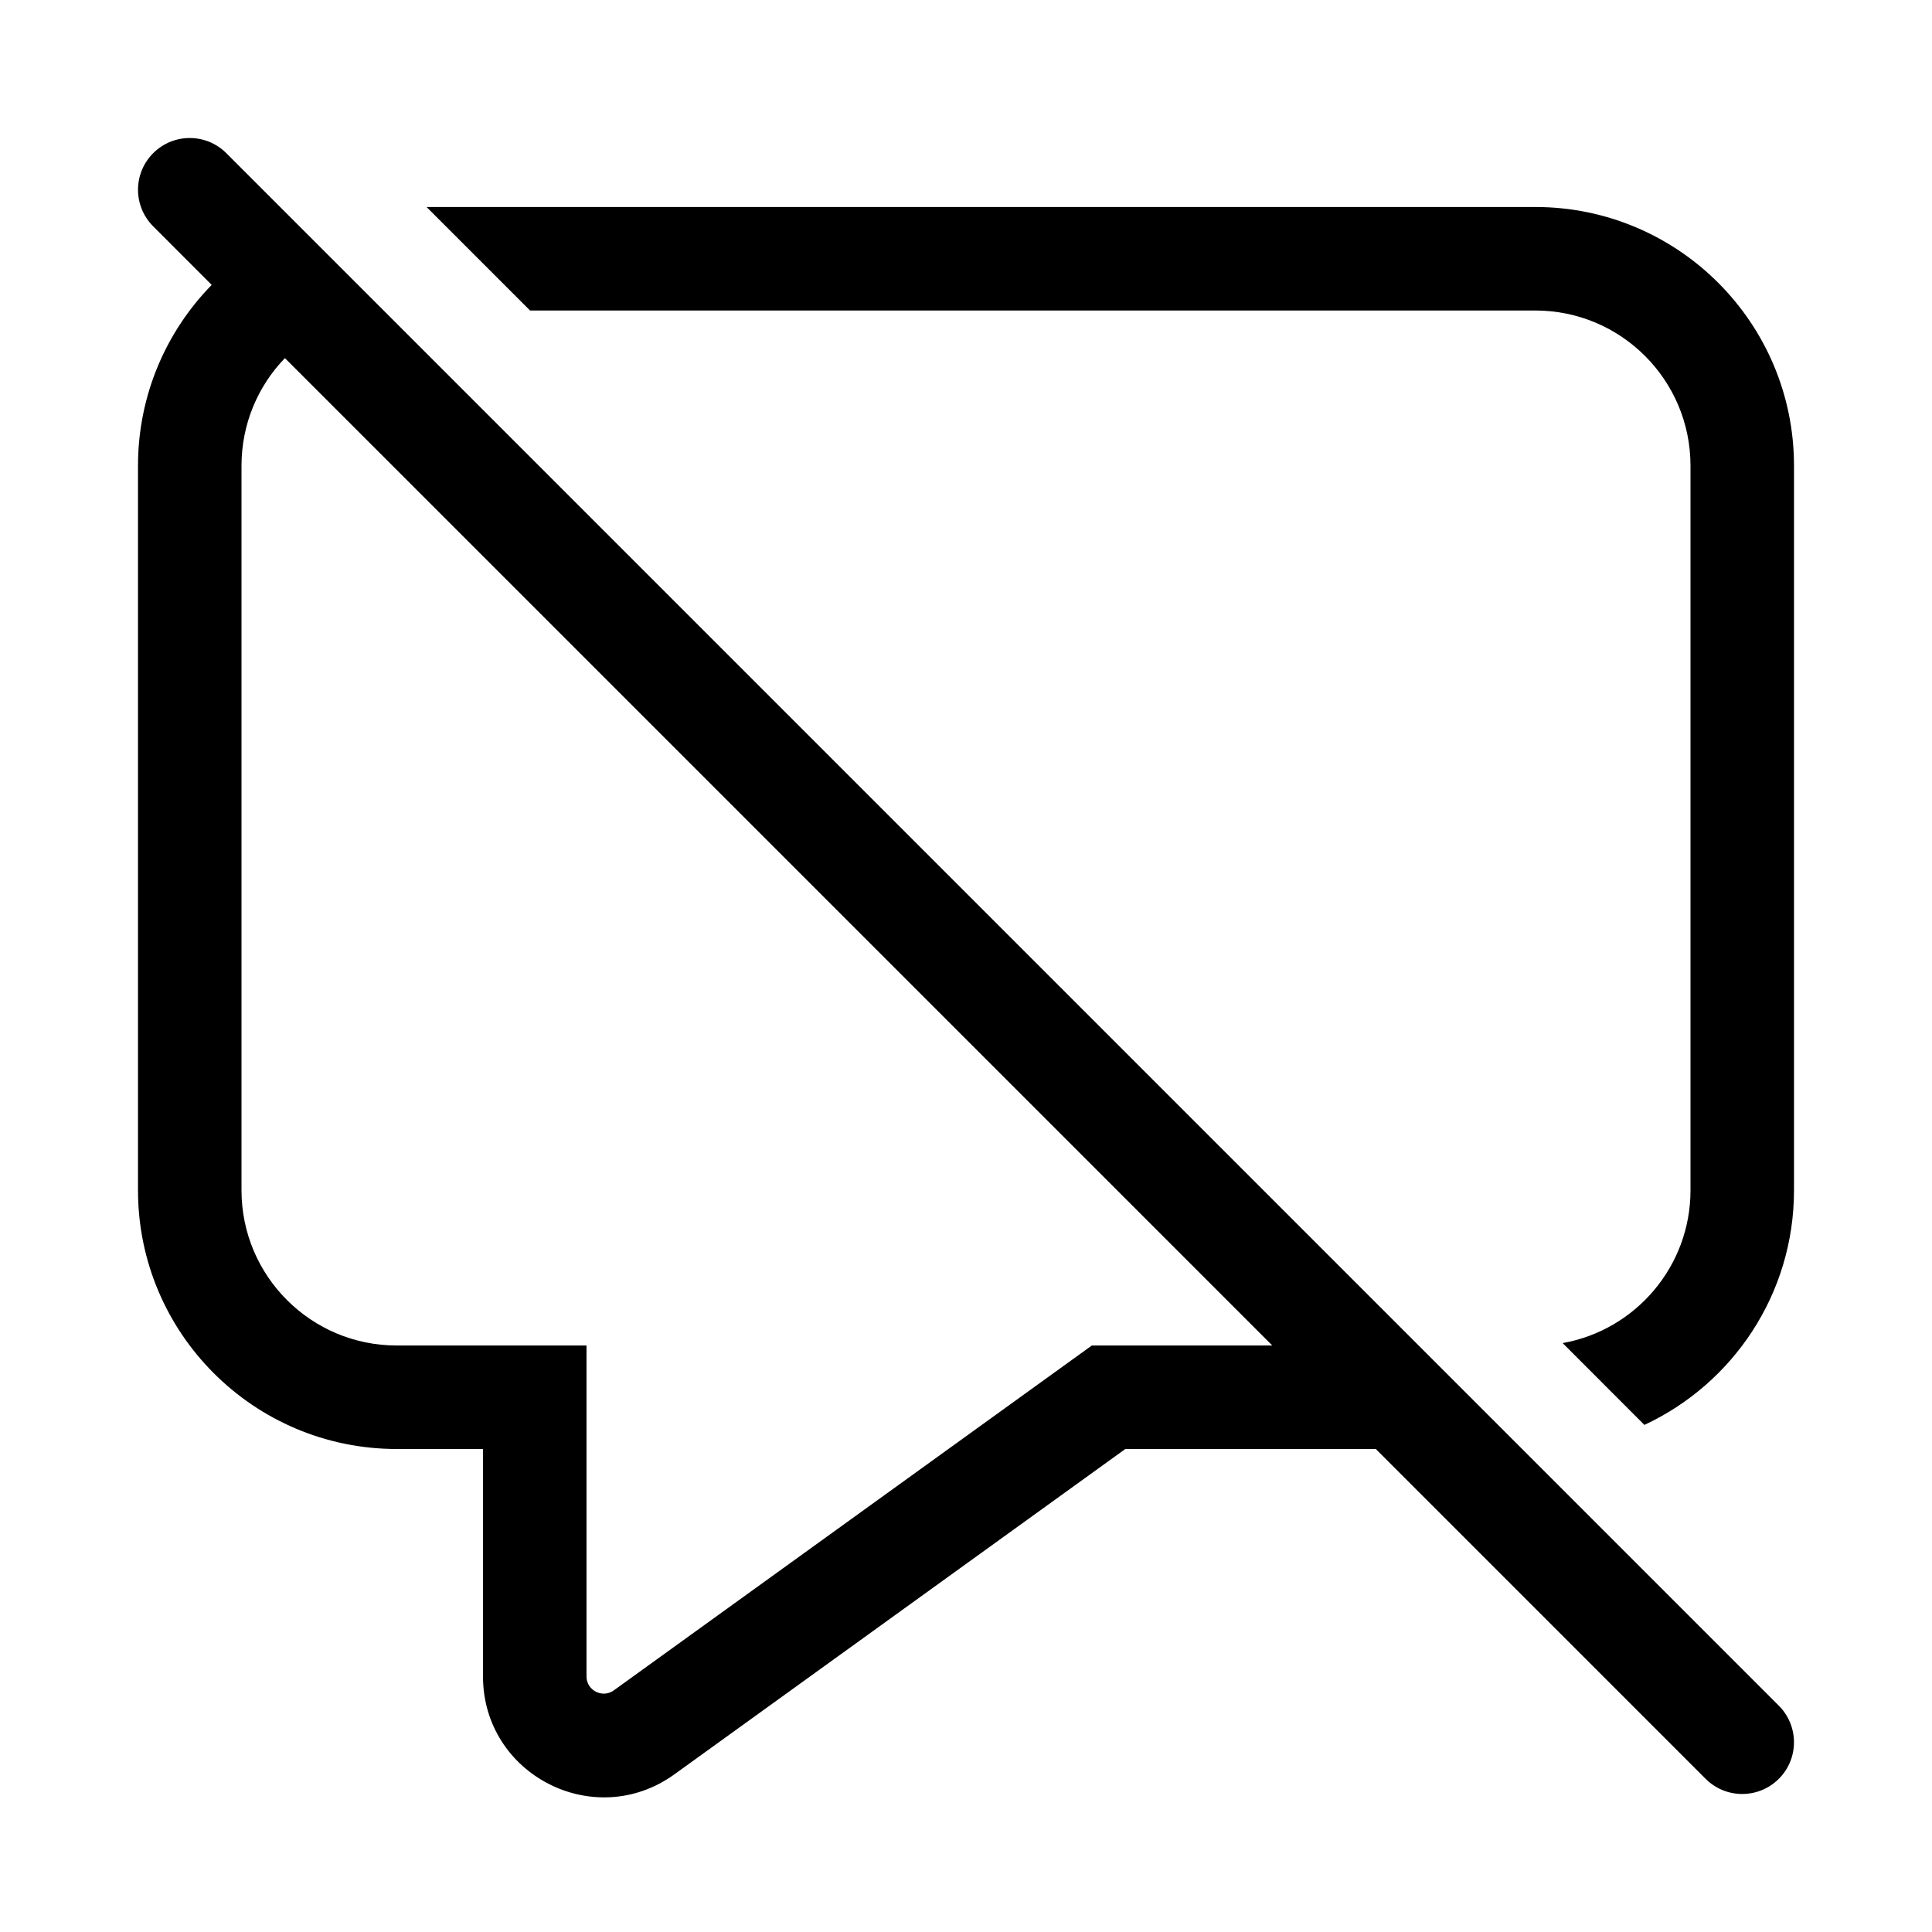 <svg xmlns="http://www.w3.org/2000/svg" viewBox="0 0 28 28" fill="none"><path d="M3.28 2.22C2.987 1.927 2.513 1.927 2.22 2.22C1.927 2.513 1.927 2.987 2.22 3.28L3.068 4.129C2.407 4.805 2 5.73 2 6.75V17.25C2 19.321 3.679 21 5.75 21H7V24.296C7 25.723 8.616 26.55 9.774 25.715L16.309 21H19.939L24.719 25.78C25.012 26.073 25.487 26.073 25.78 25.78C26.073 25.488 26.073 25.013 25.78 24.72L3.28 2.22ZM18.439 19.5H15.824L8.896 24.498C8.731 24.617 8.5 24.499 8.5 24.296V19.5H5.75C4.507 19.5 3.5 18.493 3.5 17.25V6.75C3.5 6.144 3.739 5.594 4.129 5.19L18.439 19.5ZM6.182 3L7.682 4.5H22.25C23.493 4.5 24.5 5.507 24.5 6.75V17.25C24.5 18.357 23.7 19.278 22.647 19.465L23.832 20.651C25.113 20.054 26 18.756 26 17.25V6.75C26 4.679 24.321 3 22.25 3H6.182Z" fill="currentColor"/></svg>